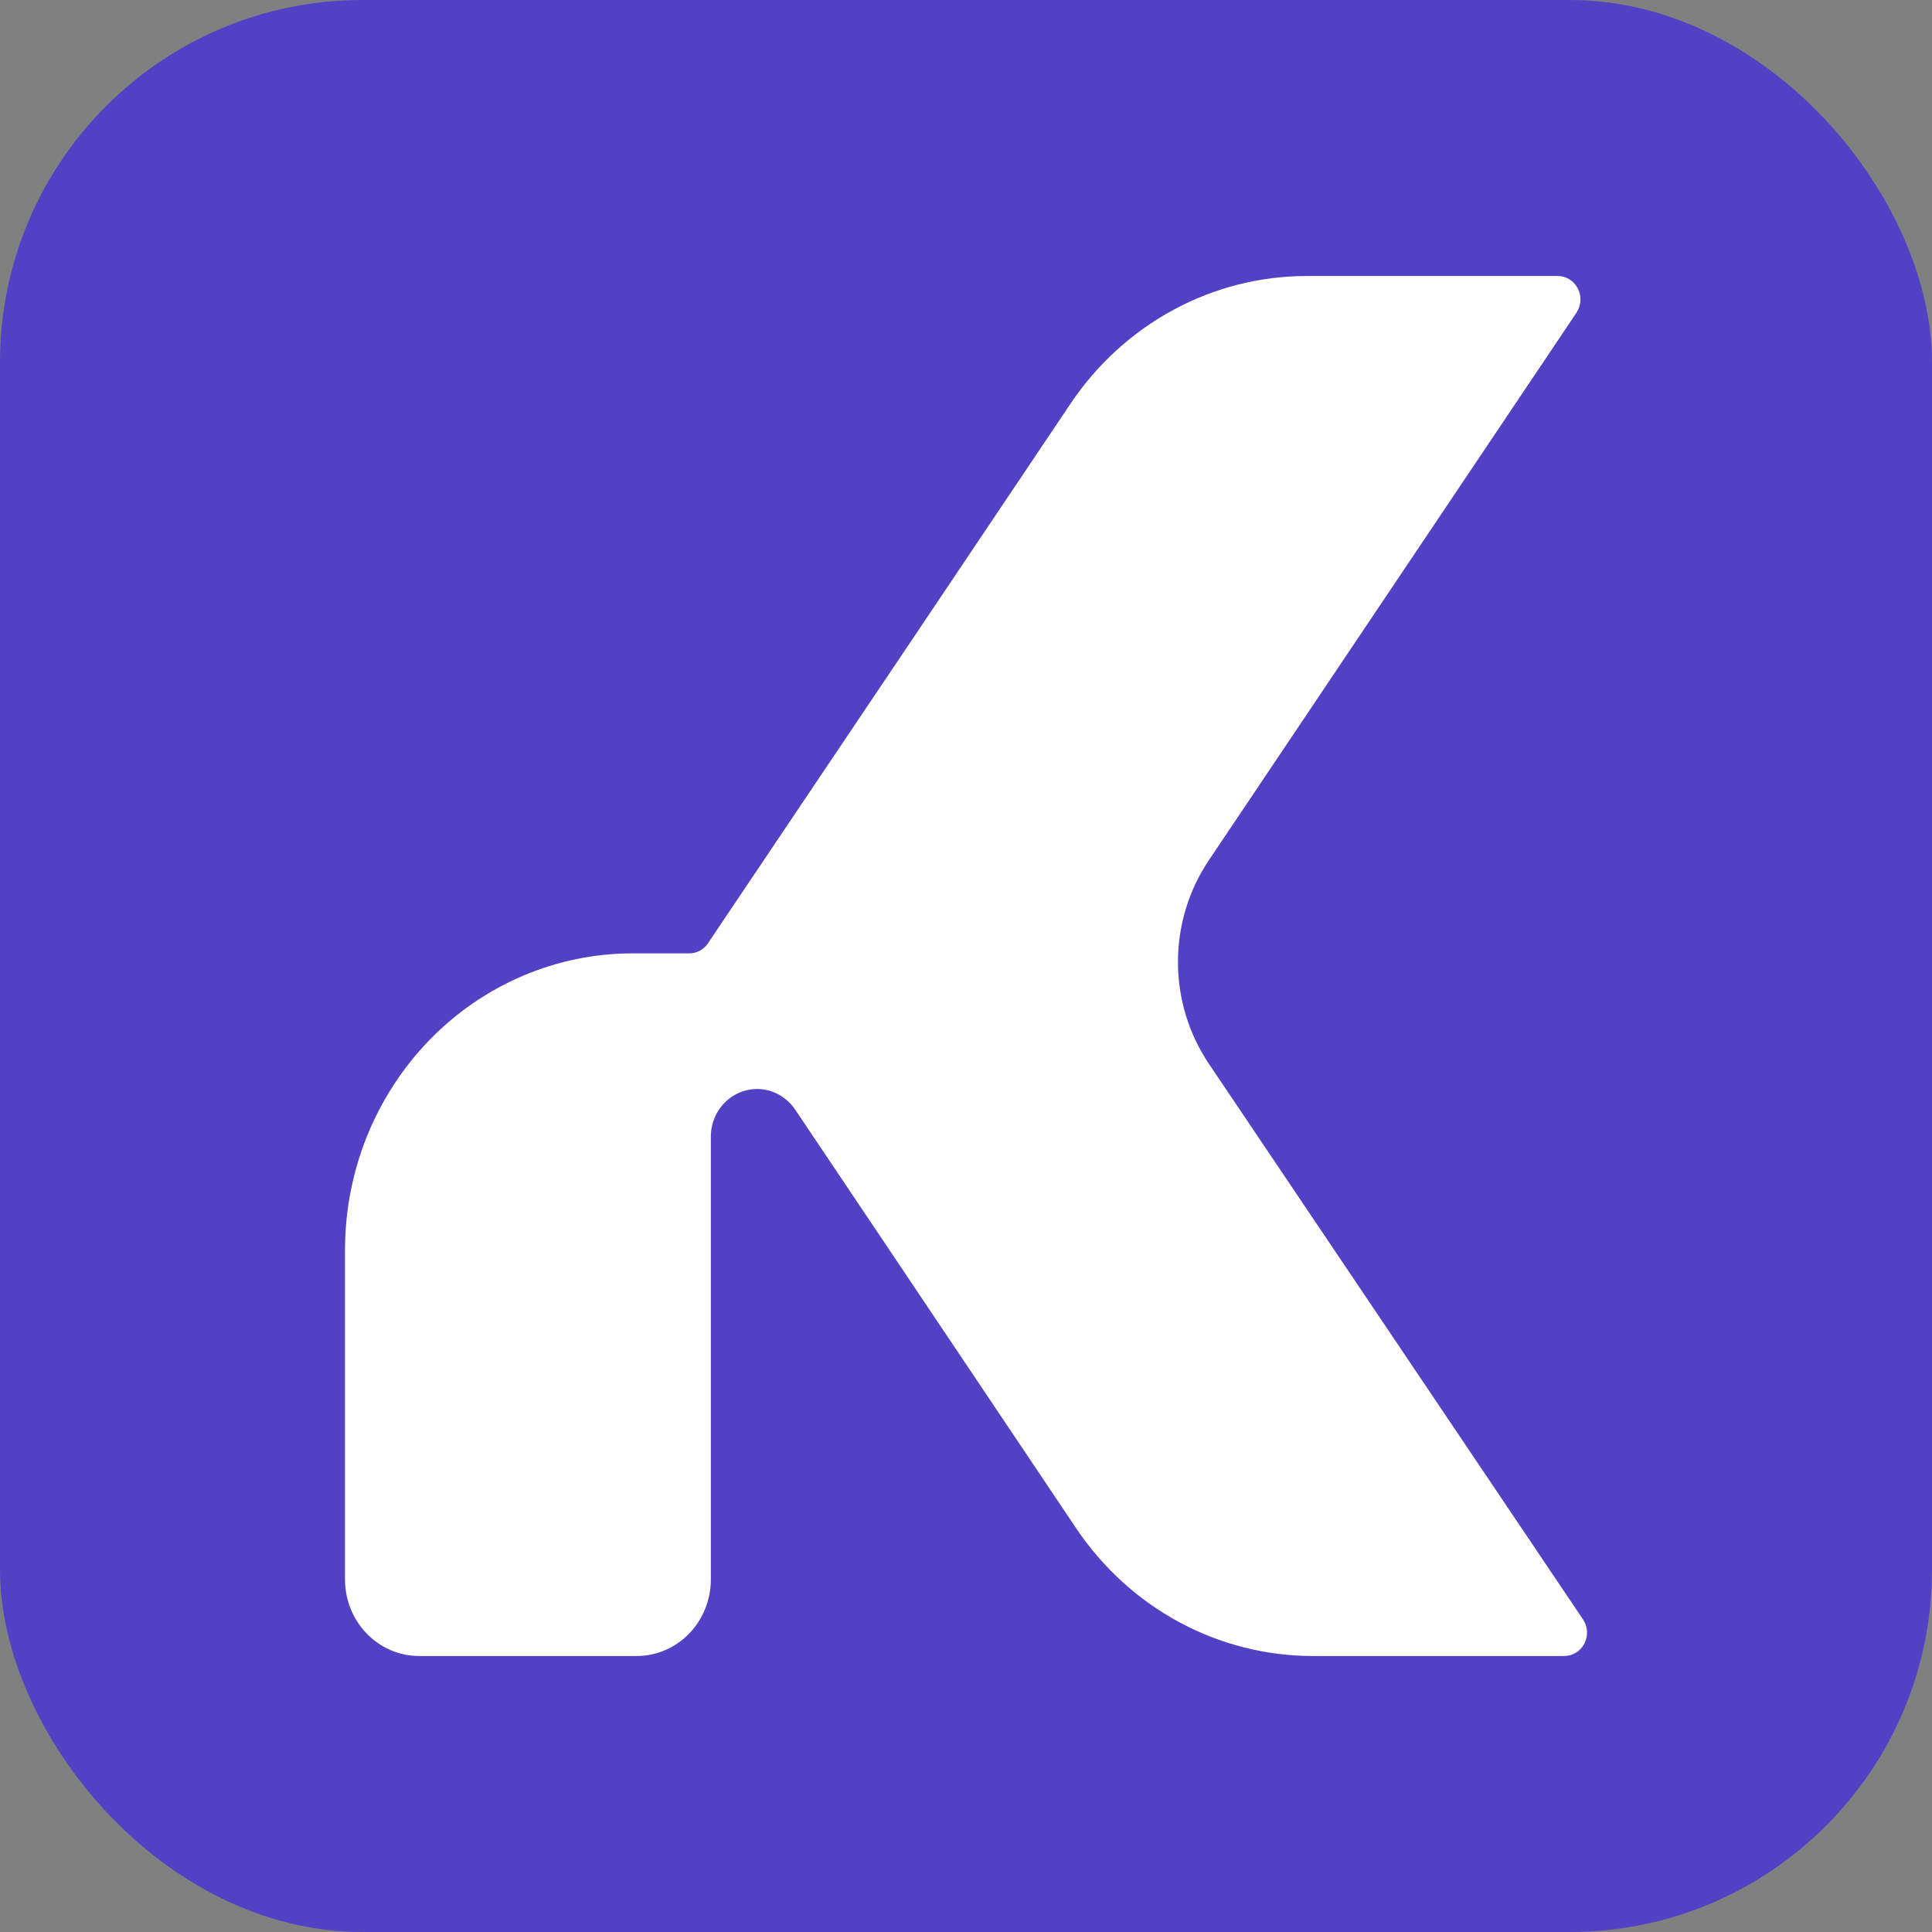 <?xml version="1.0" encoding="UTF-8"?> <svg xmlns="http://www.w3.org/2000/svg" width="28" height="28" viewBox="0 0 28 28" fill="none"><rect x="0" y="0" width="28" height="28" fill="#808080" stroke="none"/> <rect width="28" height="28" rx="5.25" fill="#5341C5"></rect> <path d="M22.663 24H19.024C18.35 24 17.686 23.831 17.089 23.509C16.492 23.186 15.98 22.72 15.596 22.148L13.312 18.744L11.525 16.082C11.443 15.96 11.326 15.869 11.191 15.82C11.055 15.772 10.909 15.77 10.772 15.814C10.635 15.858 10.516 15.947 10.431 16.066C10.346 16.185 10.301 16.329 10.302 16.477V22.893C10.302 23.186 10.188 23.468 9.987 23.676C9.786 23.883 9.513 24 9.228 24H6.073C5.789 24 5.516 23.883 5.315 23.675C5.114 23.468 5 23.186 5 22.893V18.117C5 17.552 5.108 16.993 5.317 16.471C5.527 15.95 5.834 15.476 6.221 15.076C6.608 14.677 7.068 14.36 7.574 14.144C8.079 13.928 8.621 13.817 9.169 13.817H9.991C10.044 13.817 10.096 13.803 10.143 13.778C10.19 13.753 10.23 13.716 10.26 13.671L13.305 9.142L15.513 5.853C15.896 5.281 16.408 4.814 17.005 4.491C17.602 4.168 18.266 4 18.94 4H22.576C22.636 4 22.695 4.017 22.746 4.049C22.797 4.081 22.839 4.126 22.867 4.181C22.895 4.236 22.908 4.297 22.905 4.359C22.901 4.42 22.881 4.48 22.848 4.531L17.52 12.467C17.228 12.9 17.072 13.415 17.072 13.942C17.072 14.47 17.228 14.984 17.52 15.417L22.941 23.468C22.976 23.519 22.996 23.579 23 23.642C23.003 23.704 22.989 23.767 22.961 23.822C22.932 23.877 22.889 23.923 22.837 23.954C22.784 23.985 22.724 24.001 22.663 24Z" fill="white"></path> </svg> 